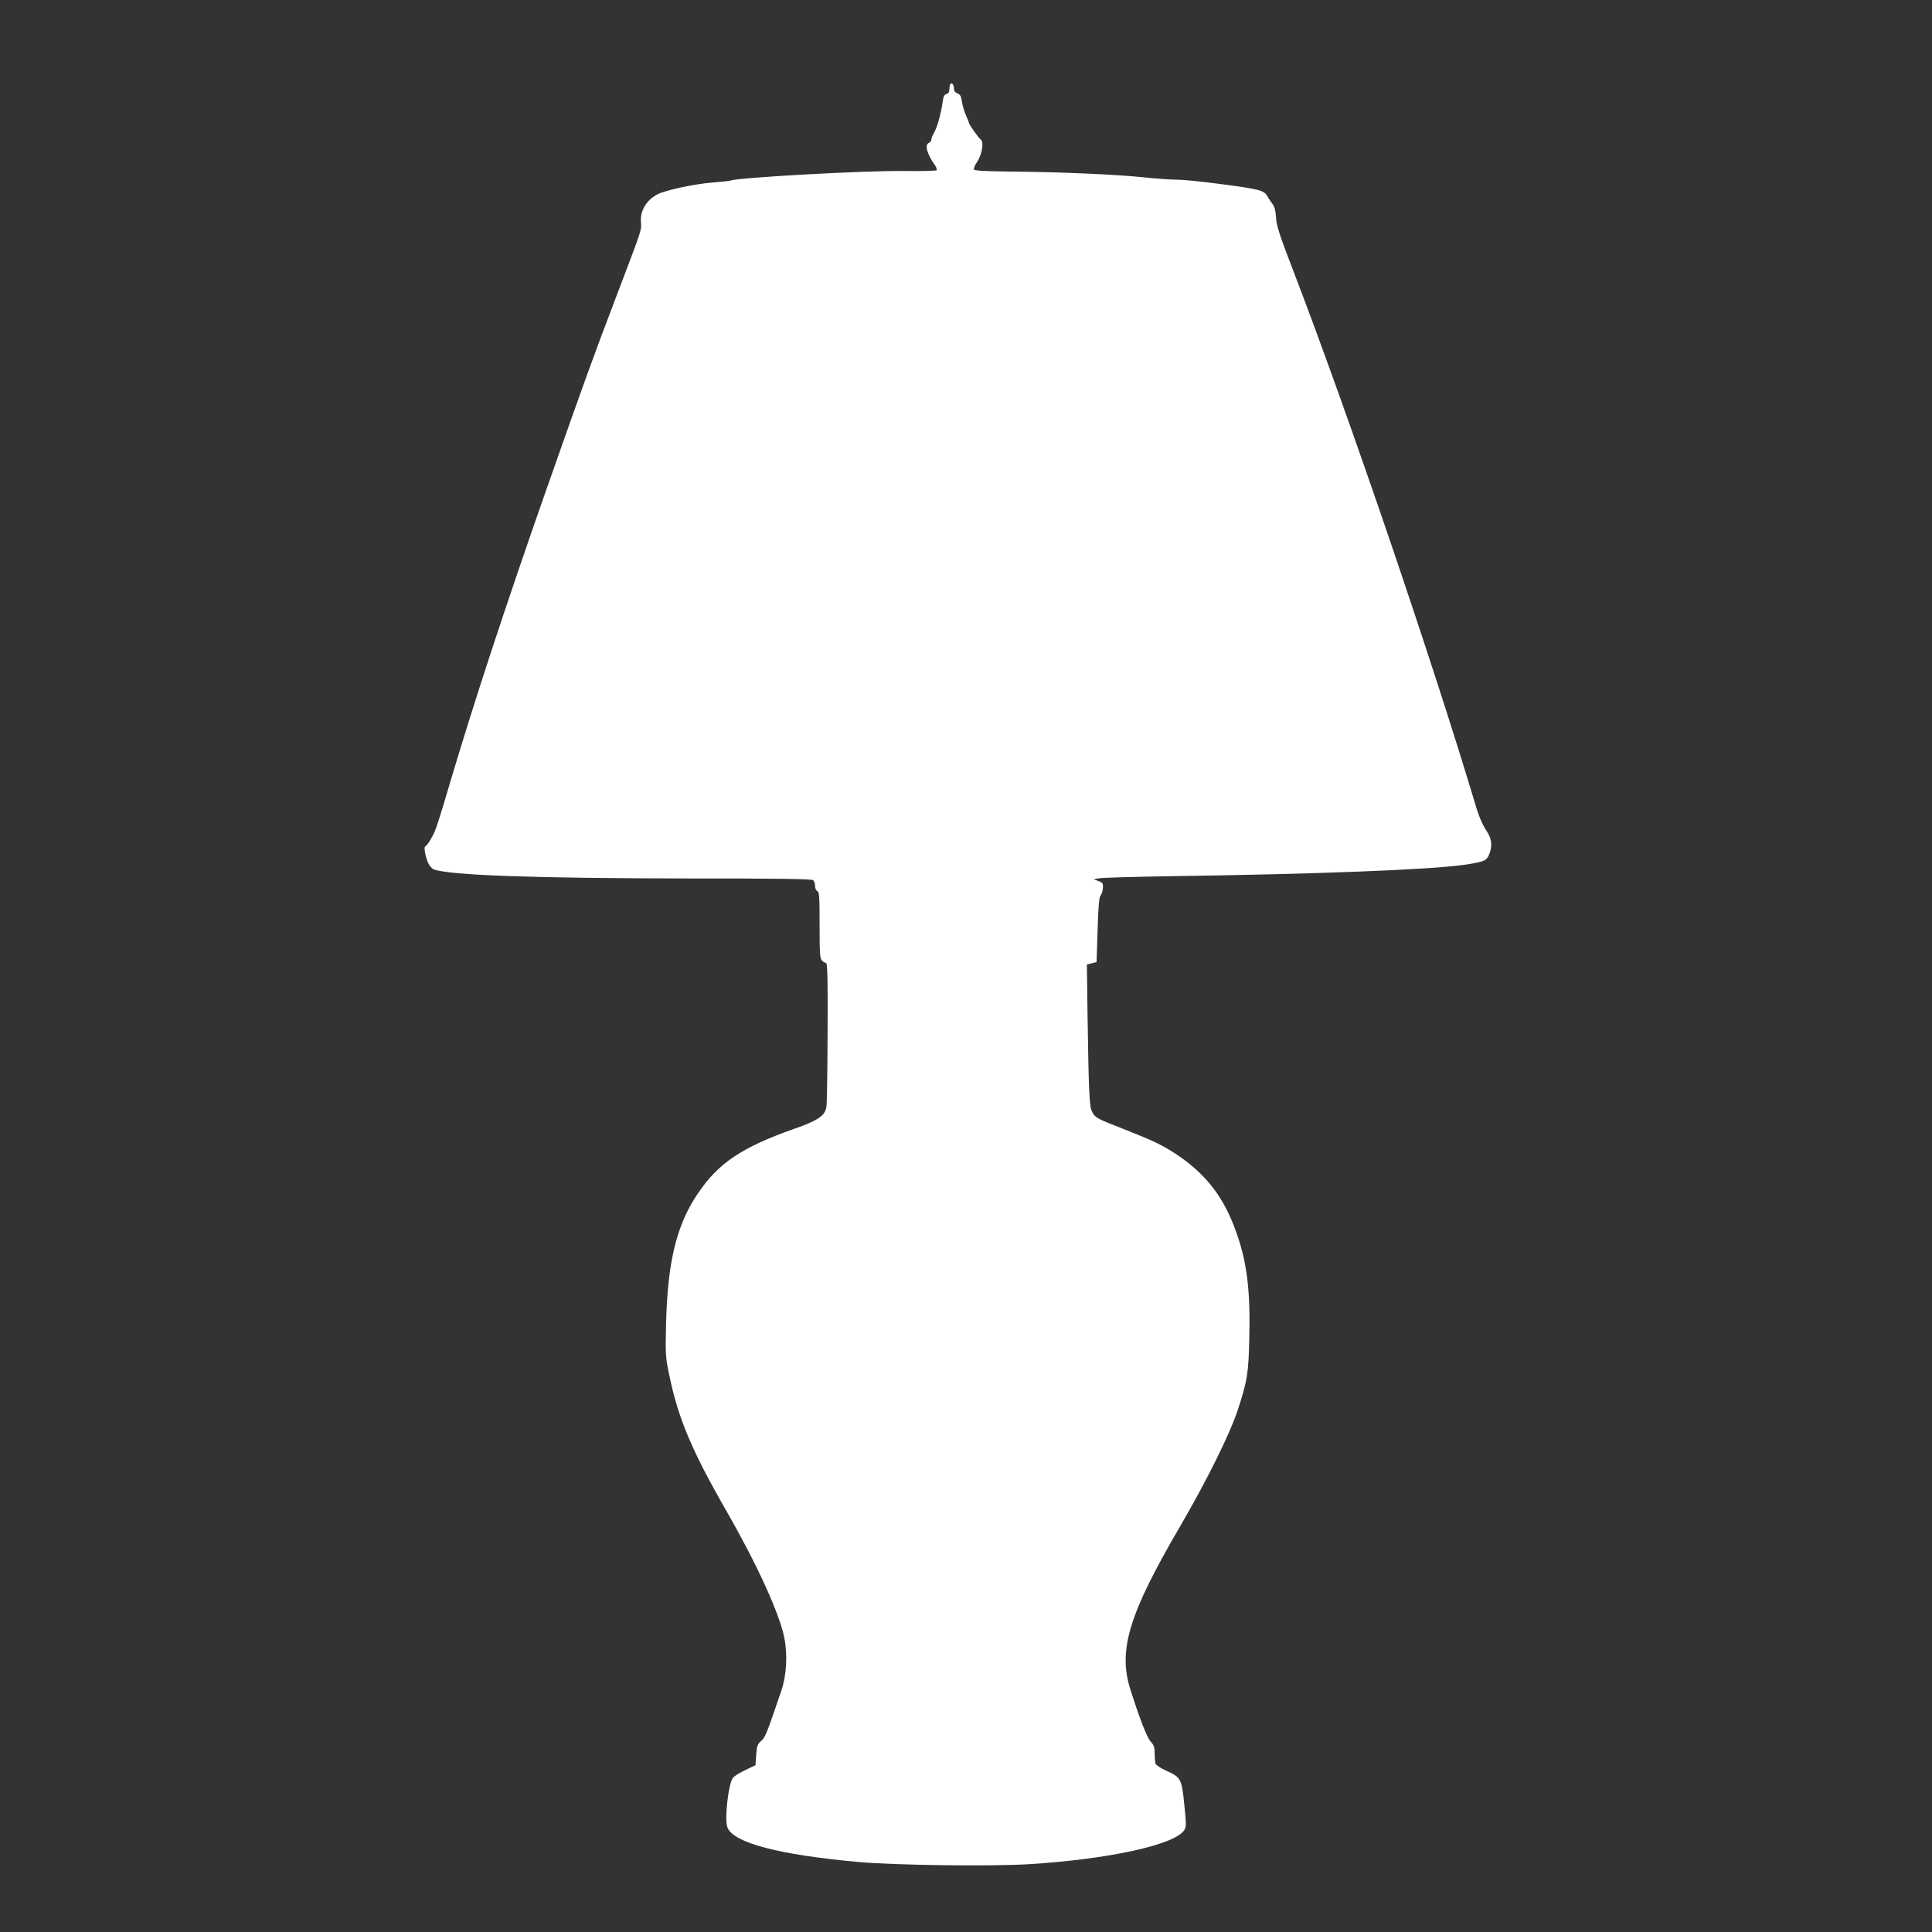 <?xml version="1.0" standalone="no"?>
<!DOCTYPE svg PUBLIC "-//W3C//DTD SVG 20010904//EN"
 "http://www.w3.org/TR/2001/REC-SVG-20010904/DTD/svg10.dtd">
<svg version="1.0" xmlns="http://www.w3.org/2000/svg"
 width="1280pt" height="1280pt" viewBox="0 0 1280 1280"
 preserveAspectRatio="xMidYMid meet">
<rect x="0" y="0" width="1280" height="1280" fill="#333333" stroke="none"/>
<g transform="translate(0,1280) scale(0.1,-0.1)"
fill="#ffffff" stroke="none">
<path d="M6296 12243 c-3 -3 -6 -19 -6 -34 0 -18 -6 -28 -19 -32 -15 -3 -21
-17 -26 -53 -11 -78 -34 -162 -55 -200 -11 -19 -20 -41 -20 -50 0 -8 -7 -17
-15 -20 -31 -12 -14 -74 39 -148 10 -15 15 -30 11 -34 -4 -4 -100 -6 -213 -5
-257 4 -1096 -43 -1152 -63 -8 -3 -64 -9 -125 -14 -116 -9 -306 -50 -358 -77
-72 -36 -116 -108 -111 -181 4 -61 15 -28 -165 -502 -142 -371 -210 -558 -467
-1290 -267 -762 -474 -1392 -634 -1931 -44 -151 -88 -292 -98 -314 -18 -43
-52 -98 -65 -103 -10 -5 1 -69 20 -110 8 -18 25 -37 37 -42 103 -39 677 -59
1672 -60 632 0 833 -3 842 -12 7 -7 12 -24 12 -39 0 -15 7 -29 15 -33 13 -4
15 -39 15 -225 0 -186 2 -222 16 -235 8 -9 21 -16 27 -16 9 0 12 -113 10 -462
-1 -255 -4 -477 -8 -494 -10 -56 -58 -89 -214 -143 -348 -123 -503 -227 -640
-432 -139 -206 -198 -451 -208 -854 -5 -209 -4 -226 21 -345 59 -287 148 -499
384 -910 199 -347 346 -670 378 -829 23 -114 15 -250 -19 -351 -96 -283 -107
-311 -134 -334 -24 -21 -29 -34 -33 -93 l-5 -68 -65 -31 c-36 -17 -73 -40 -83
-51 -31 -35 -59 -281 -37 -332 42 -101 340 -179 865 -227 244 -22 878 -30
1127 -15 534 33 970 128 1034 226 14 22 14 37 0 171 -17 170 -22 179 -122 224
-34 15 -64 35 -68 45 -3 9 -6 40 -6 68 0 41 -5 56 -26 78 -24 25 -73 150 -135
346 -83 261 -10 500 331 1083 172 295 326 605 378 761 66 200 74 250 79 488 7
304 -14 485 -79 676 -83 246 -203 404 -408 540 -90 59 -149 87 -336 161 -191
74 -199 79 -220 121 -17 37 -21 125 -29 655 l-4 318 32 8 32 8 7 212 c4 153
10 217 19 229 8 8 15 31 16 50 2 30 -2 36 -30 46 l-32 11 35 7 c19 4 233 10
475 14 952 13 1727 43 1950 76 126 19 143 26 160 66 25 60 19 107 -20 164 -20
29 -46 89 -61 138 -292 978 -848 2611 -1221 3581 -87 225 -106 286 -109 340
-3 46 -10 72 -24 90 -11 14 -25 34 -31 46 -23 44 -50 51 -346 89 -105 14 -224
25 -265 25 -40 0 -134 7 -208 15 -185 19 -543 35 -859 38 -202 2 -266 6 -269
15 -2 7 8 30 22 50 31 46 46 130 25 146 -16 12 -79 101 -79 111 0 3 -9 26 -20
50 -11 25 -23 65 -27 91 -5 36 -11 48 -29 55 -16 6 -24 16 -24 33 0 25 -12 40
-24 29z"/>
</g>
</svg>
